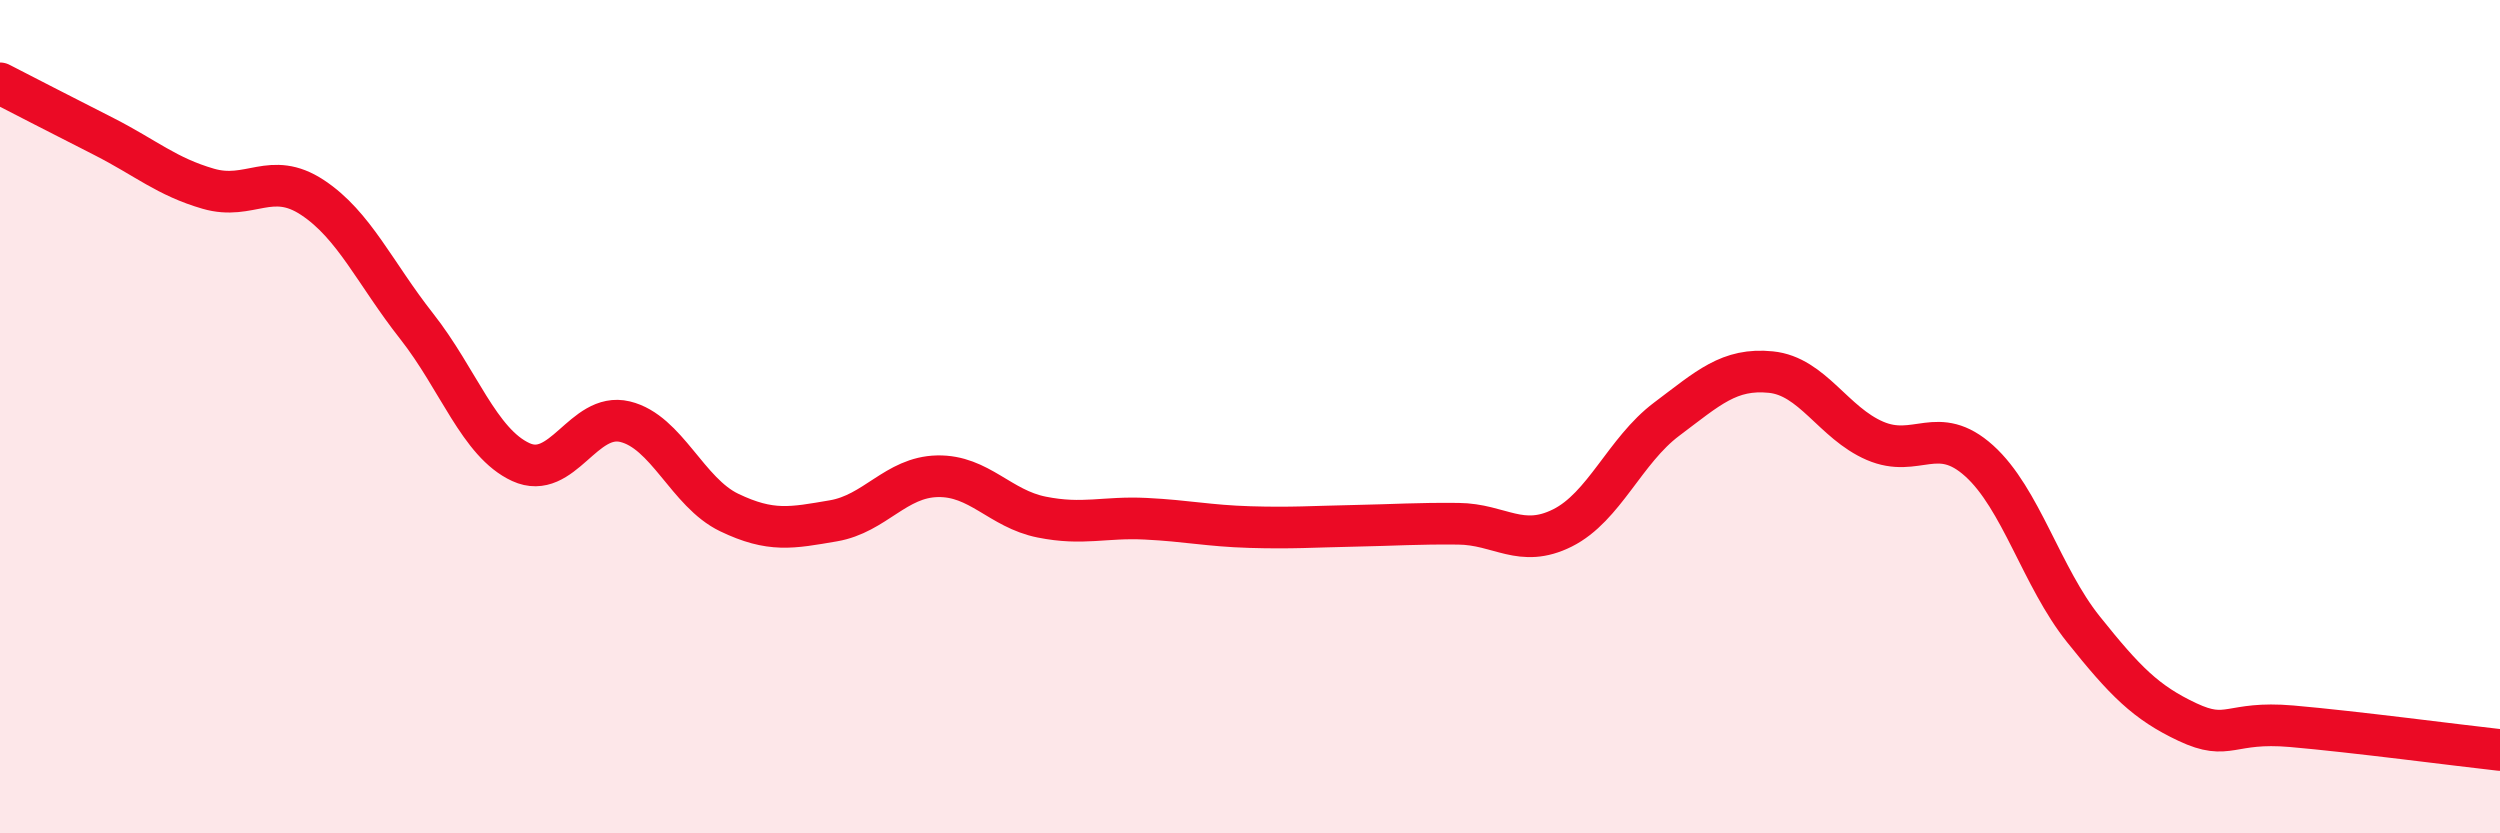 
    <svg width="60" height="20" viewBox="0 0 60 20" xmlns="http://www.w3.org/2000/svg">
      <path
        d="M 0,2 C 0.5,2.26 1.5,2.77 2.5,3.28 C 3.5,3.79 4,4.24 5,4.53 C 6,4.82 6.5,4.08 7.5,4.74 C 8.5,5.4 9,6.56 10,7.83 C 11,9.1 11.5,10.63 12.5,11.09 C 13.5,11.55 14,9.88 15,10.12 C 16,10.36 16.5,11.82 17.5,12.3 C 18.5,12.78 19,12.67 20,12.5 C 21,12.33 21.5,11.45 22.5,11.43 C 23.5,11.41 24,12.21 25,12.41 C 26,12.61 26.5,12.4 27.5,12.45 C 28.5,12.5 29,12.62 30,12.65 C 31,12.68 31.5,12.64 32.5,12.62 C 33.5,12.6 34,12.56 35,12.57 C 36,12.58 36.5,13.17 37.5,12.67 C 38.5,12.17 39,10.81 40,10.06 C 41,9.31 41.5,8.83 42.5,8.93 C 43.5,9.03 44,10.15 45,10.58 C 46,11.01 46.5,10.16 47.5,11.06 C 48.5,11.96 49,13.85 50,15.1 C 51,16.35 51.5,16.86 52.5,17.33 C 53.5,17.8 53.5,17.3 55,17.43 C 56.5,17.56 59,17.89 60,18L60 20L0 20Z"
        fill="#EB0A25"
        opacity="0.1"
        stroke-linecap="round"
        stroke-linejoin="round"
      />
      <path
        d="M 0,2 C 0.5,2.26 1.5,2.77 2.5,3.28 C 3.5,3.79 4,4.24 5,4.53 C 6,4.82 6.5,4.08 7.5,4.74 C 8.5,5.4 9,6.56 10,7.83 C 11,9.1 11.5,10.63 12.5,11.09 C 13.5,11.55 14,9.88 15,10.12 C 16,10.36 16.5,11.82 17.5,12.3 C 18.5,12.78 19,12.67 20,12.5 C 21,12.33 21.5,11.45 22.5,11.43 C 23.5,11.41 24,12.21 25,12.41 C 26,12.61 26.5,12.4 27.5,12.45 C 28.5,12.5 29,12.62 30,12.65 C 31,12.68 31.5,12.64 32.5,12.62 C 33.5,12.6 34,12.56 35,12.57 C 36,12.58 36.5,13.17 37.5,12.67 C 38.5,12.17 39,10.81 40,10.06 C 41,9.31 41.5,8.83 42.5,8.93 C 43.5,9.03 44,10.15 45,10.58 C 46,11.01 46.5,10.16 47.5,11.06 C 48.5,11.96 49,13.85 50,15.1 C 51,16.35 51.5,16.86 52.5,17.33 C 53.5,17.8 53.5,17.3 55,17.43 C 56.5,17.56 59,17.89 60,18"
        stroke="#EB0A25"
        stroke-width="1"
        fill="none"
        stroke-linecap="round"
        stroke-linejoin="round"
      />
    </svg>
  